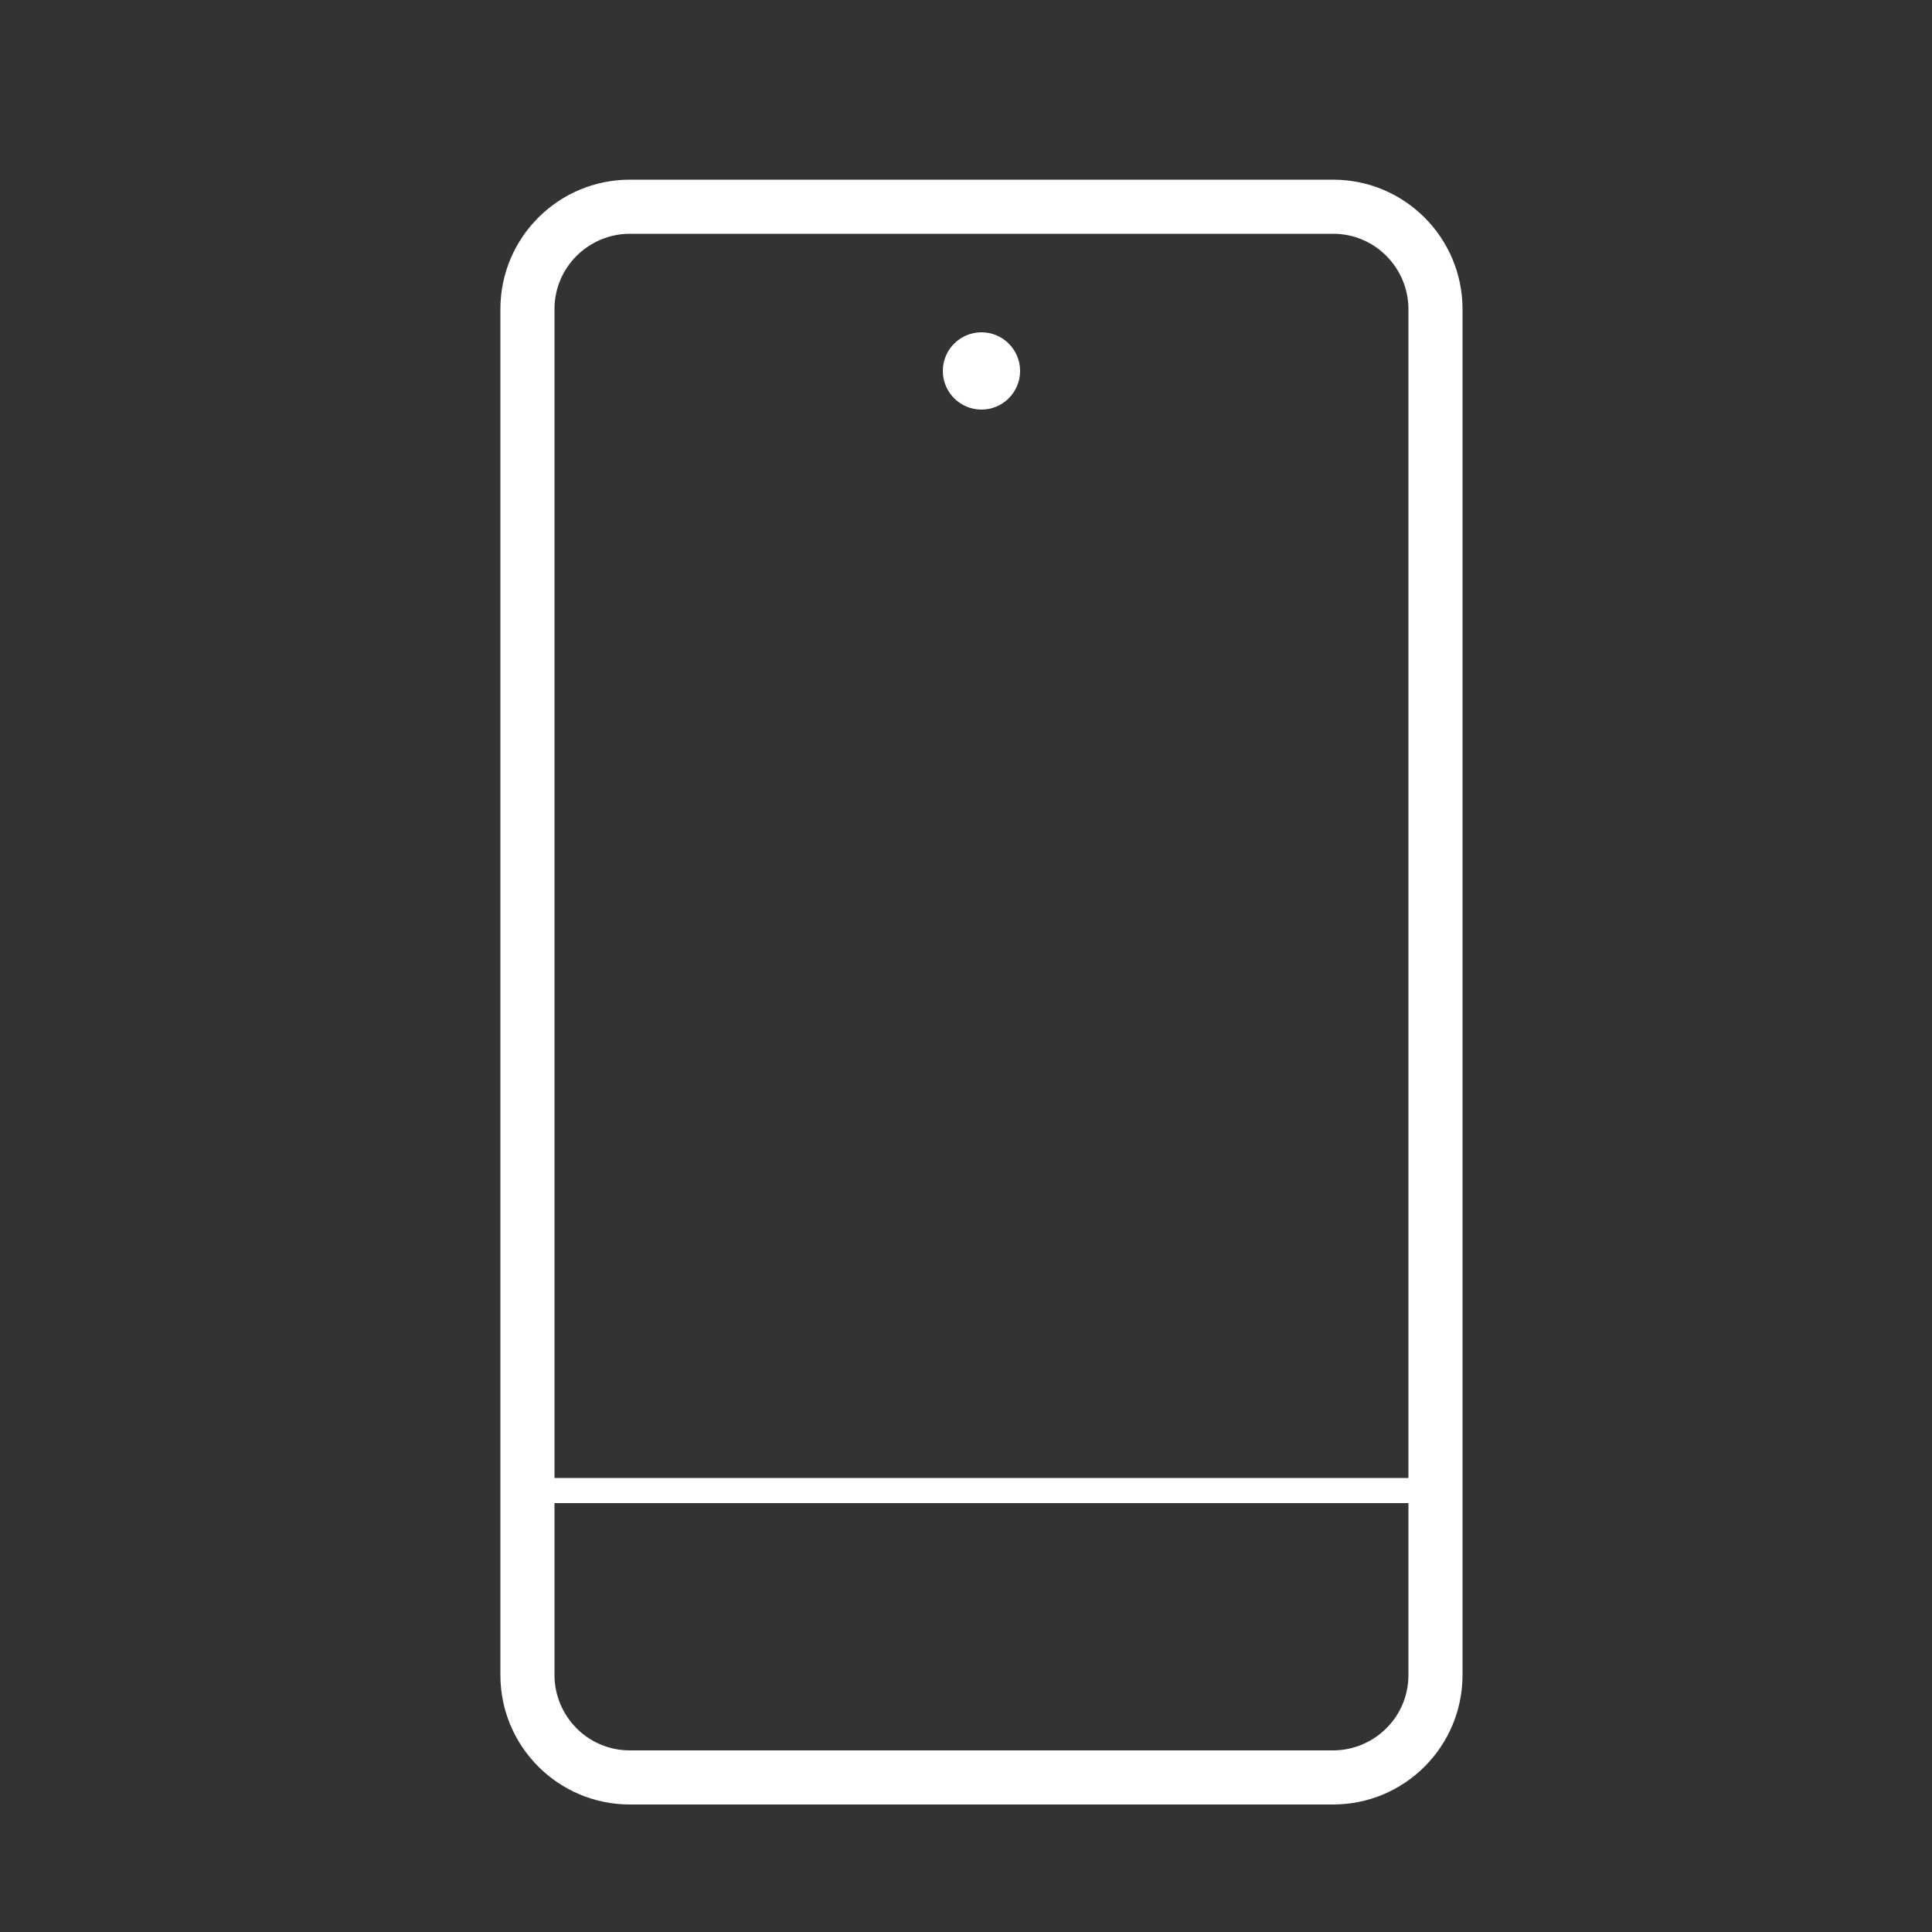 <svg xmlns="http://www.w3.org/2000/svg" xml:space="preserve" id="Livello_1" x="0" y="0" style="enable-background:new 0 0 100 100" version="1.1" viewBox="0 0 100 100"><rect x="0" y="0" width="100" height="100" fill="#333333" stroke="none"/><style type="text/css">.st0{fill:#fff}</style><g><g><path d="M69 93.4H32.6c-3.7 0-6.7-3-6.7-6.7V16c0-3.7 3-6.7 6.7-6.7H69c3.7 0 6.7 3 6.7 6.7v70.7c0 3.7-3 6.7-6.7 6.7zM32.6 12.1c-2.1 0-3.9 1.7-3.9 3.9v70.7c0 2.1 1.7 3.9 3.9 3.9H69c2.1 0 3.9-1.7 3.9-3.9V16c0-2.1-1.7-3.9-3.9-3.9H32.6z" class="st0"/></g><g><path d="M27.3 76.5h46.9v1.3H27.3z" class="st0"/></g><g><circle cx="50.8" cy="19.2" r="2" class="st0"/></g></g></svg>